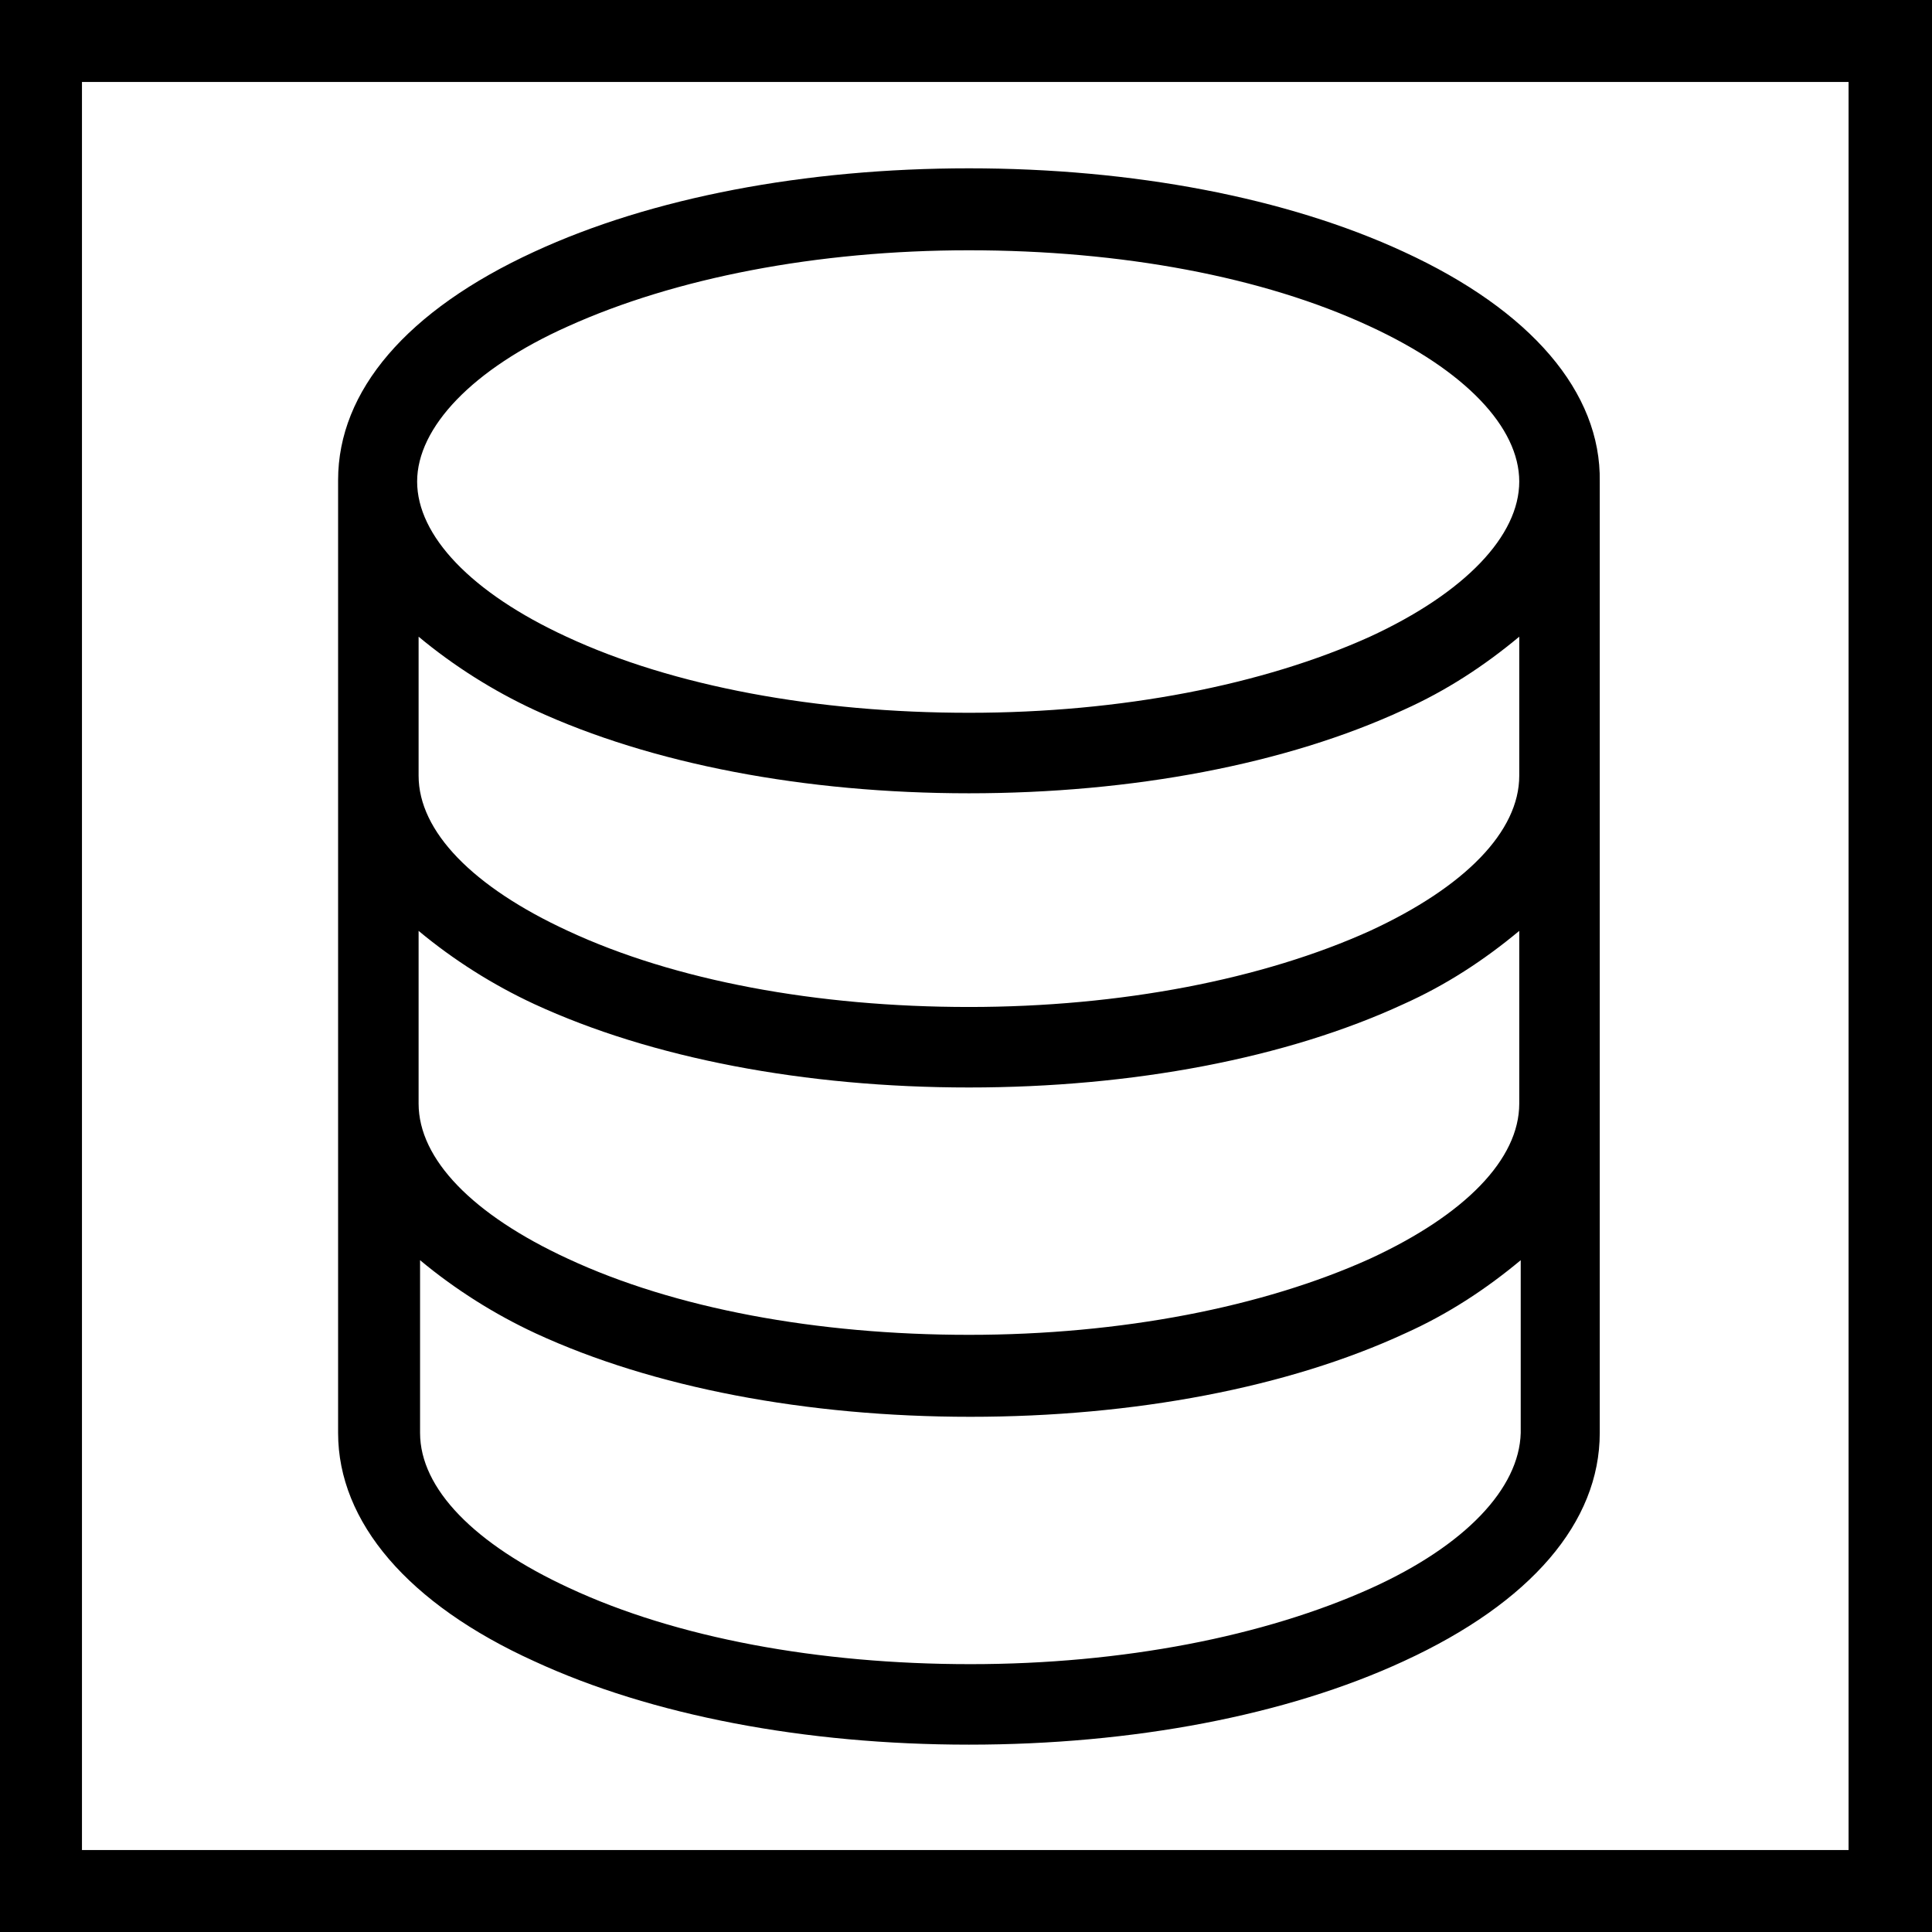 <?xml version="1.0" encoding="utf-8"?>
<svg version="1.1" id="Layer_1" xmlns="http://www.w3.org/2000/svg" xmlns:xlink="http://www.w3.org/1999/xlink" x="0px" y="0px"
	 viewBox="0 0 132 132" style="enable-background:new 0 0 132 132;" xml:space="preserve" width="132" height="132">
<style type="text/css">
	.st0{fill:#000000;}
</style>
<g id="database">
	<path class="st0" d="M0,0v132h132V0H0z M126.4,126.4H5.6V5.6h120.7V126.4z"/>
	<path class="st0" d="M95.9,17.2c-8-3.7-18.5-5.7-29.7-5.7s-21.7,2-29.7,5.7c-8.7,4-13.4,9.5-13.4,15.6v65.1c0,6.1,4.8,11.7,13.4,15.6
		c8,3.7,18.5,5.7,29.7,5.7s21.7-2,29.7-5.7c8.7-4,13.4-9.5,13.4-15.6V32.9C109.4,26.8,104.6,21.2,95.9,17.2z M103.8,75.4
		c0,3.8-3.7,7.6-10.2,10.6c-7.3,3.3-17,5.2-27.4,5.2s-20.1-1.8-27.4-5.2c-6.5-3-10.2-6.8-10.2-10.6V63.6c2.4,2,5.1,3.7,7.9,5
		c8,3.7,18.5,5.7,29.7,5.7s21.7-2,29.7-5.7c2.9-1.3,5.5-3,7.9-5V75.4z M103.8,53c0,3.8-3.7,7.6-10.2,10.6c-7.3,3.3-17,5.2-27.4,5.2
		s-20.1-1.8-27.4-5.2c-6.5-3-10.2-6.8-10.2-10.6v-9.5c2.4,2,5.1,3.7,7.9,5c8,3.7,18.5,5.7,29.7,5.7s21.7-2,29.7-5.7
		c2.9-1.3,5.5-3,7.9-5V53z M38.8,22.3c7.3-3.3,17-5.2,27.4-5.2s20.1,1.8,27.4,5.2c6.5,3,10.2,6.9,10.2,10.6s-3.7,7.6-10.2,10.6
		c-7.3,3.3-17,5.2-27.4,5.2s-20.2-1.8-27.5-5.2c-6.5-3-10.2-6.9-10.2-10.6S32.3,25.2,38.8,22.3L38.8,22.3z M93.7,108.5
		c-7.3,3.3-17,5.2-27.4,5.2s-20.1-1.8-27.4-5.2c-6.5-3-10.2-6.8-10.2-10.6V86.1c2.4,2,5.1,3.7,7.9,5c8,3.7,18.5,5.7,29.7,5.7
		s21.7-2,29.7-5.7c2.9-1.3,5.5-3,7.9-5v11.8C103.8,101.7,100.1,105.6,93.7,108.5L93.7,108.5z"/>
</g>
</svg>
